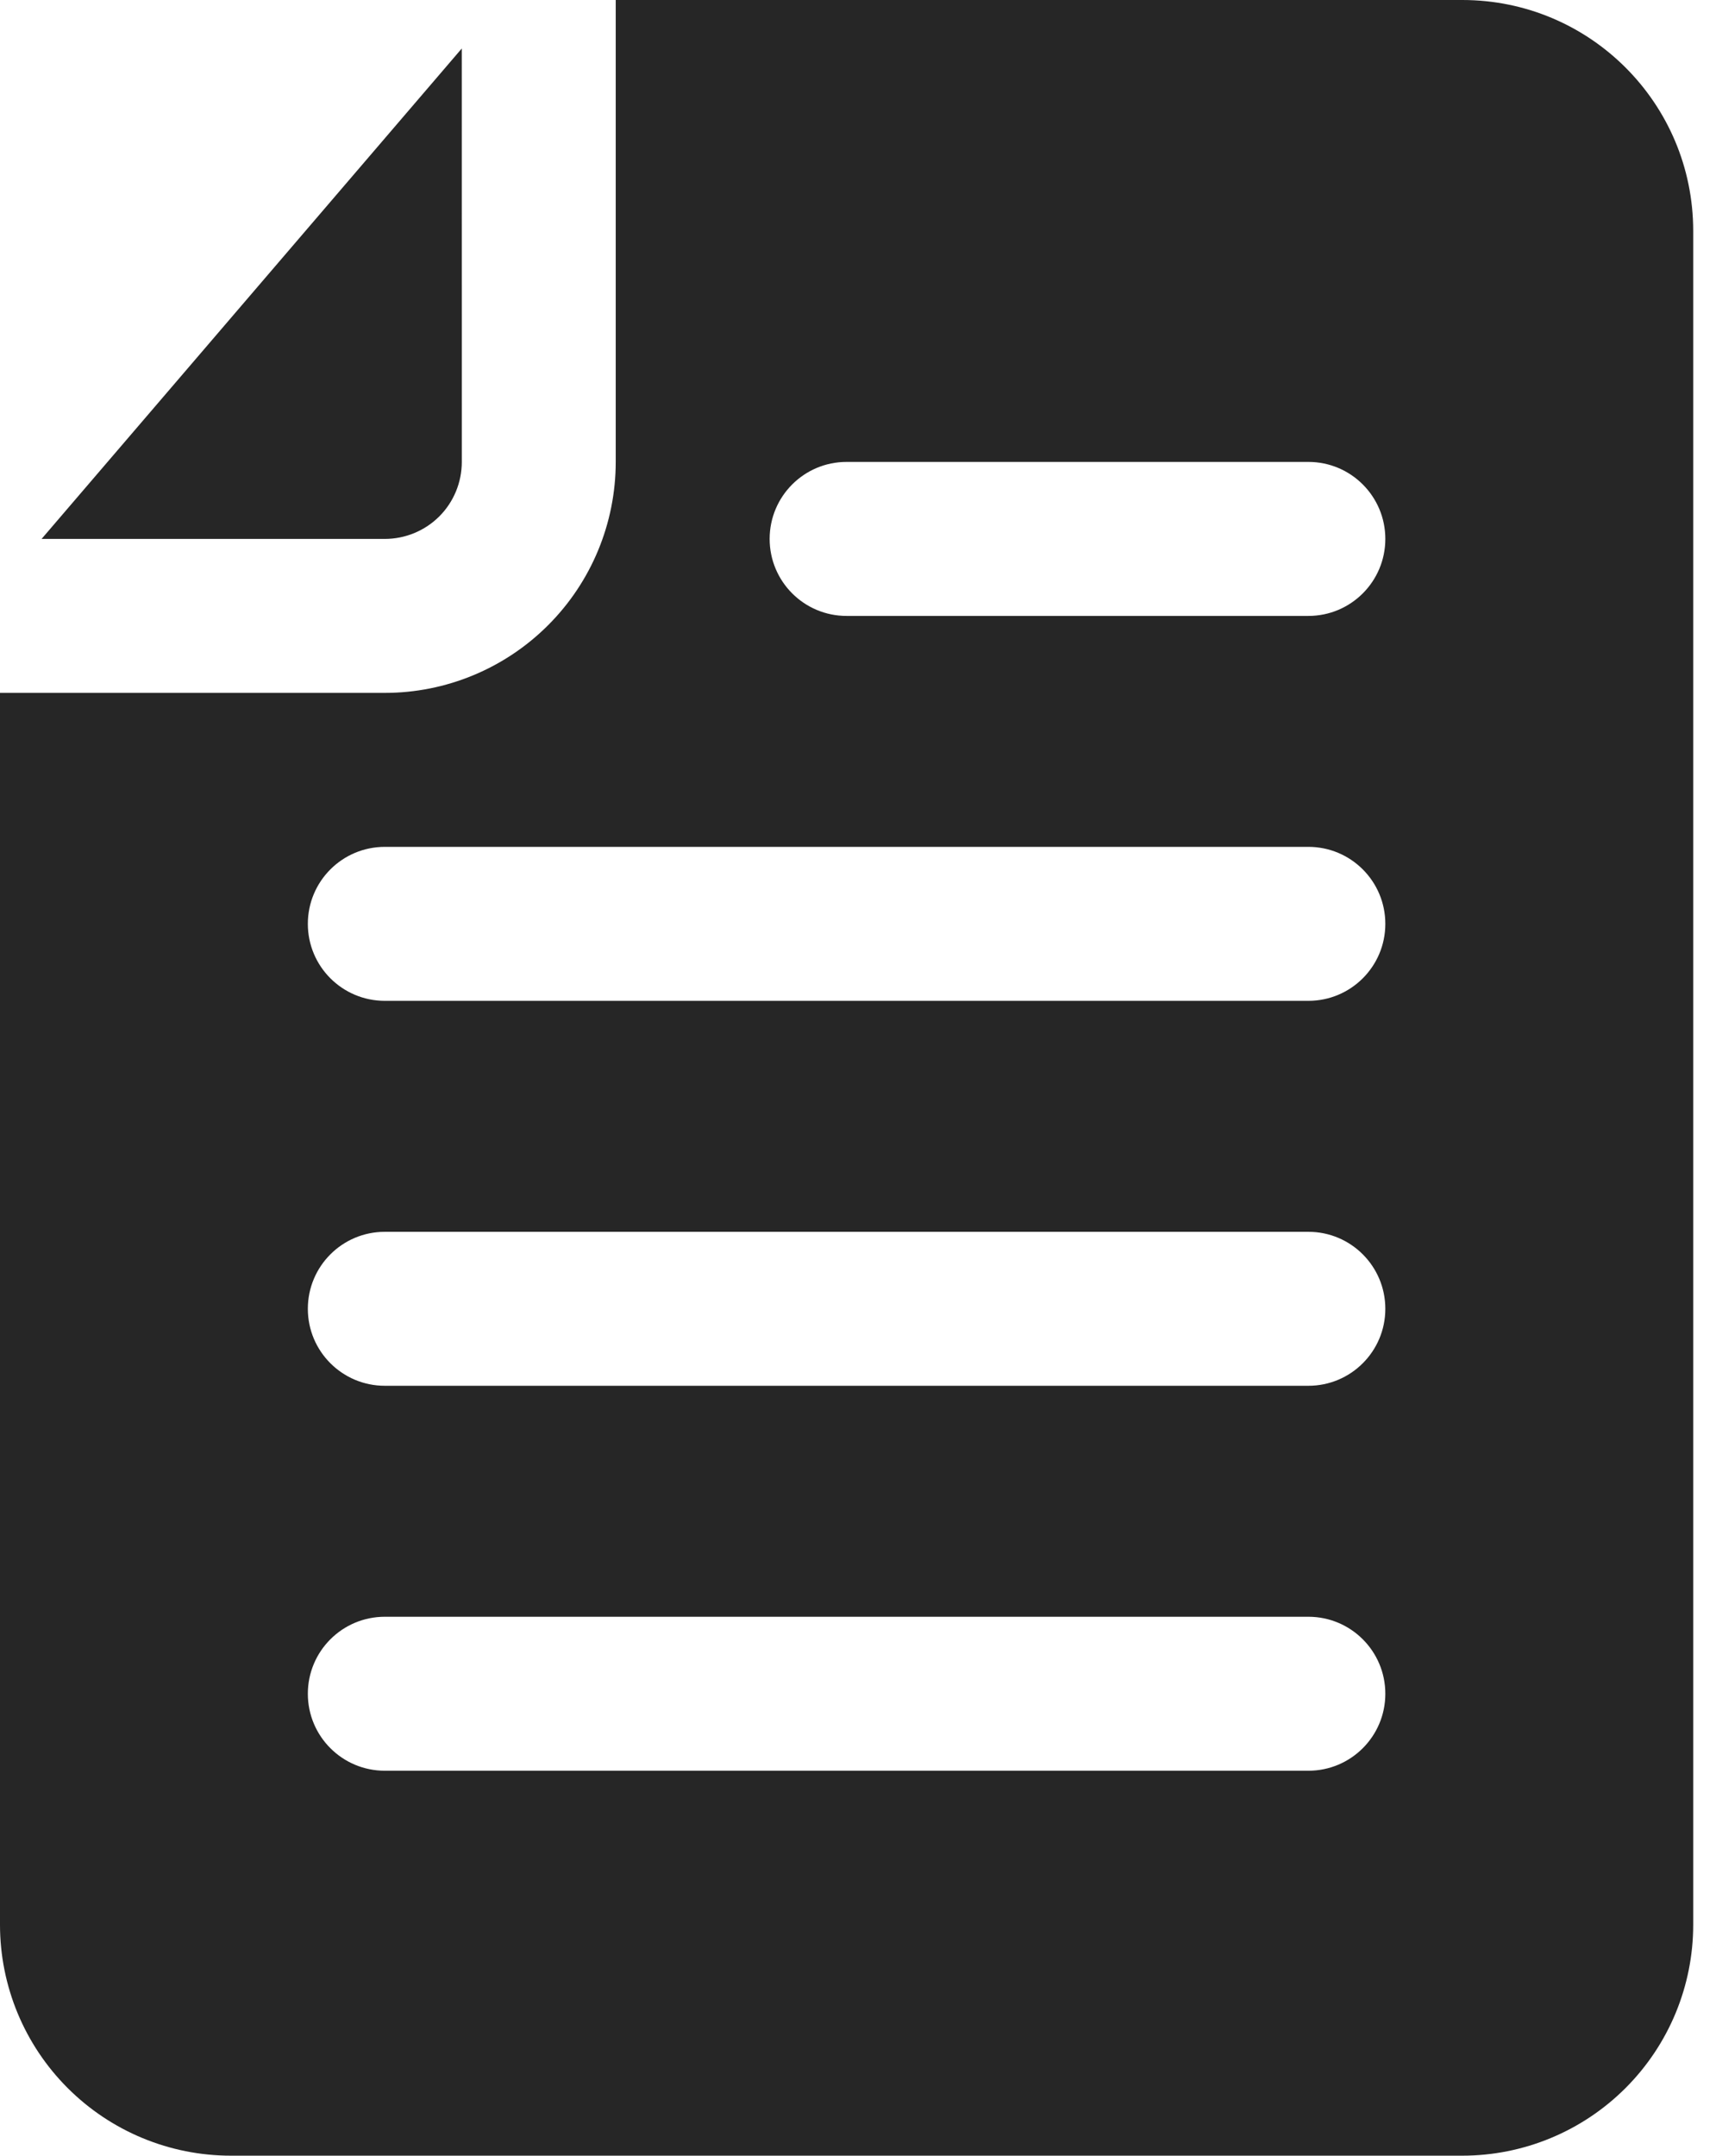 <?xml version="1.0" encoding="UTF-8"?> <svg xmlns="http://www.w3.org/2000/svg" width="43" height="54" viewBox="0 0 43 54" fill="none"><path fill-rule="evenodd" clip-rule="evenodd" d="M15.429 0V11.571C15.429 13.107 14.819 14.578 13.734 15.662C12.649 16.747 11.178 17.357 9.643 17.357H0V48.214C0 49.75 0.61 51.22 1.695 52.305C2.78 53.39 4.25 54 5.786 54H36.643C38.178 54 39.649 53.39 40.734 52.305C41.819 51.22 42.429 49.75 42.429 48.214V5.786C42.429 2.589 39.84 0 36.643 0H15.429ZM9.643 44.357H32.786C33.851 44.357 34.714 43.494 34.714 42.429C34.714 41.363 33.851 40.5 32.786 40.5H9.643C8.577 40.5 7.714 41.363 7.714 42.429C7.714 43.494 8.577 44.357 9.643 44.357ZM9.643 34.714H32.786C33.851 34.714 34.714 33.851 34.714 32.786C34.714 31.72 33.851 30.857 32.786 30.857H9.643C8.577 30.857 7.714 31.72 7.714 32.786C7.714 33.851 8.577 34.714 9.643 34.714ZM9.643 25.071H32.786C33.851 25.071 34.714 24.208 34.714 23.143C34.714 22.077 33.851 21.214 32.786 21.214H9.643C8.577 21.214 7.714 22.077 7.714 23.143C7.714 24.208 8.577 25.071 9.643 25.071ZM21.214 15.429H32.786C33.851 15.429 34.714 14.566 34.714 13.5C34.714 12.434 33.851 11.571 32.786 11.571H21.214C20.149 11.571 19.286 12.434 19.286 13.5C19.286 14.566 20.149 15.429 21.214 15.429ZM11.571 1.215L1.042 13.5H9.643C10.155 13.5 10.646 13.297 11.008 12.936C11.37 12.574 11.572 12.082 11.572 11.572L11.571 1.215Z" fill="#262626"></path></svg> 